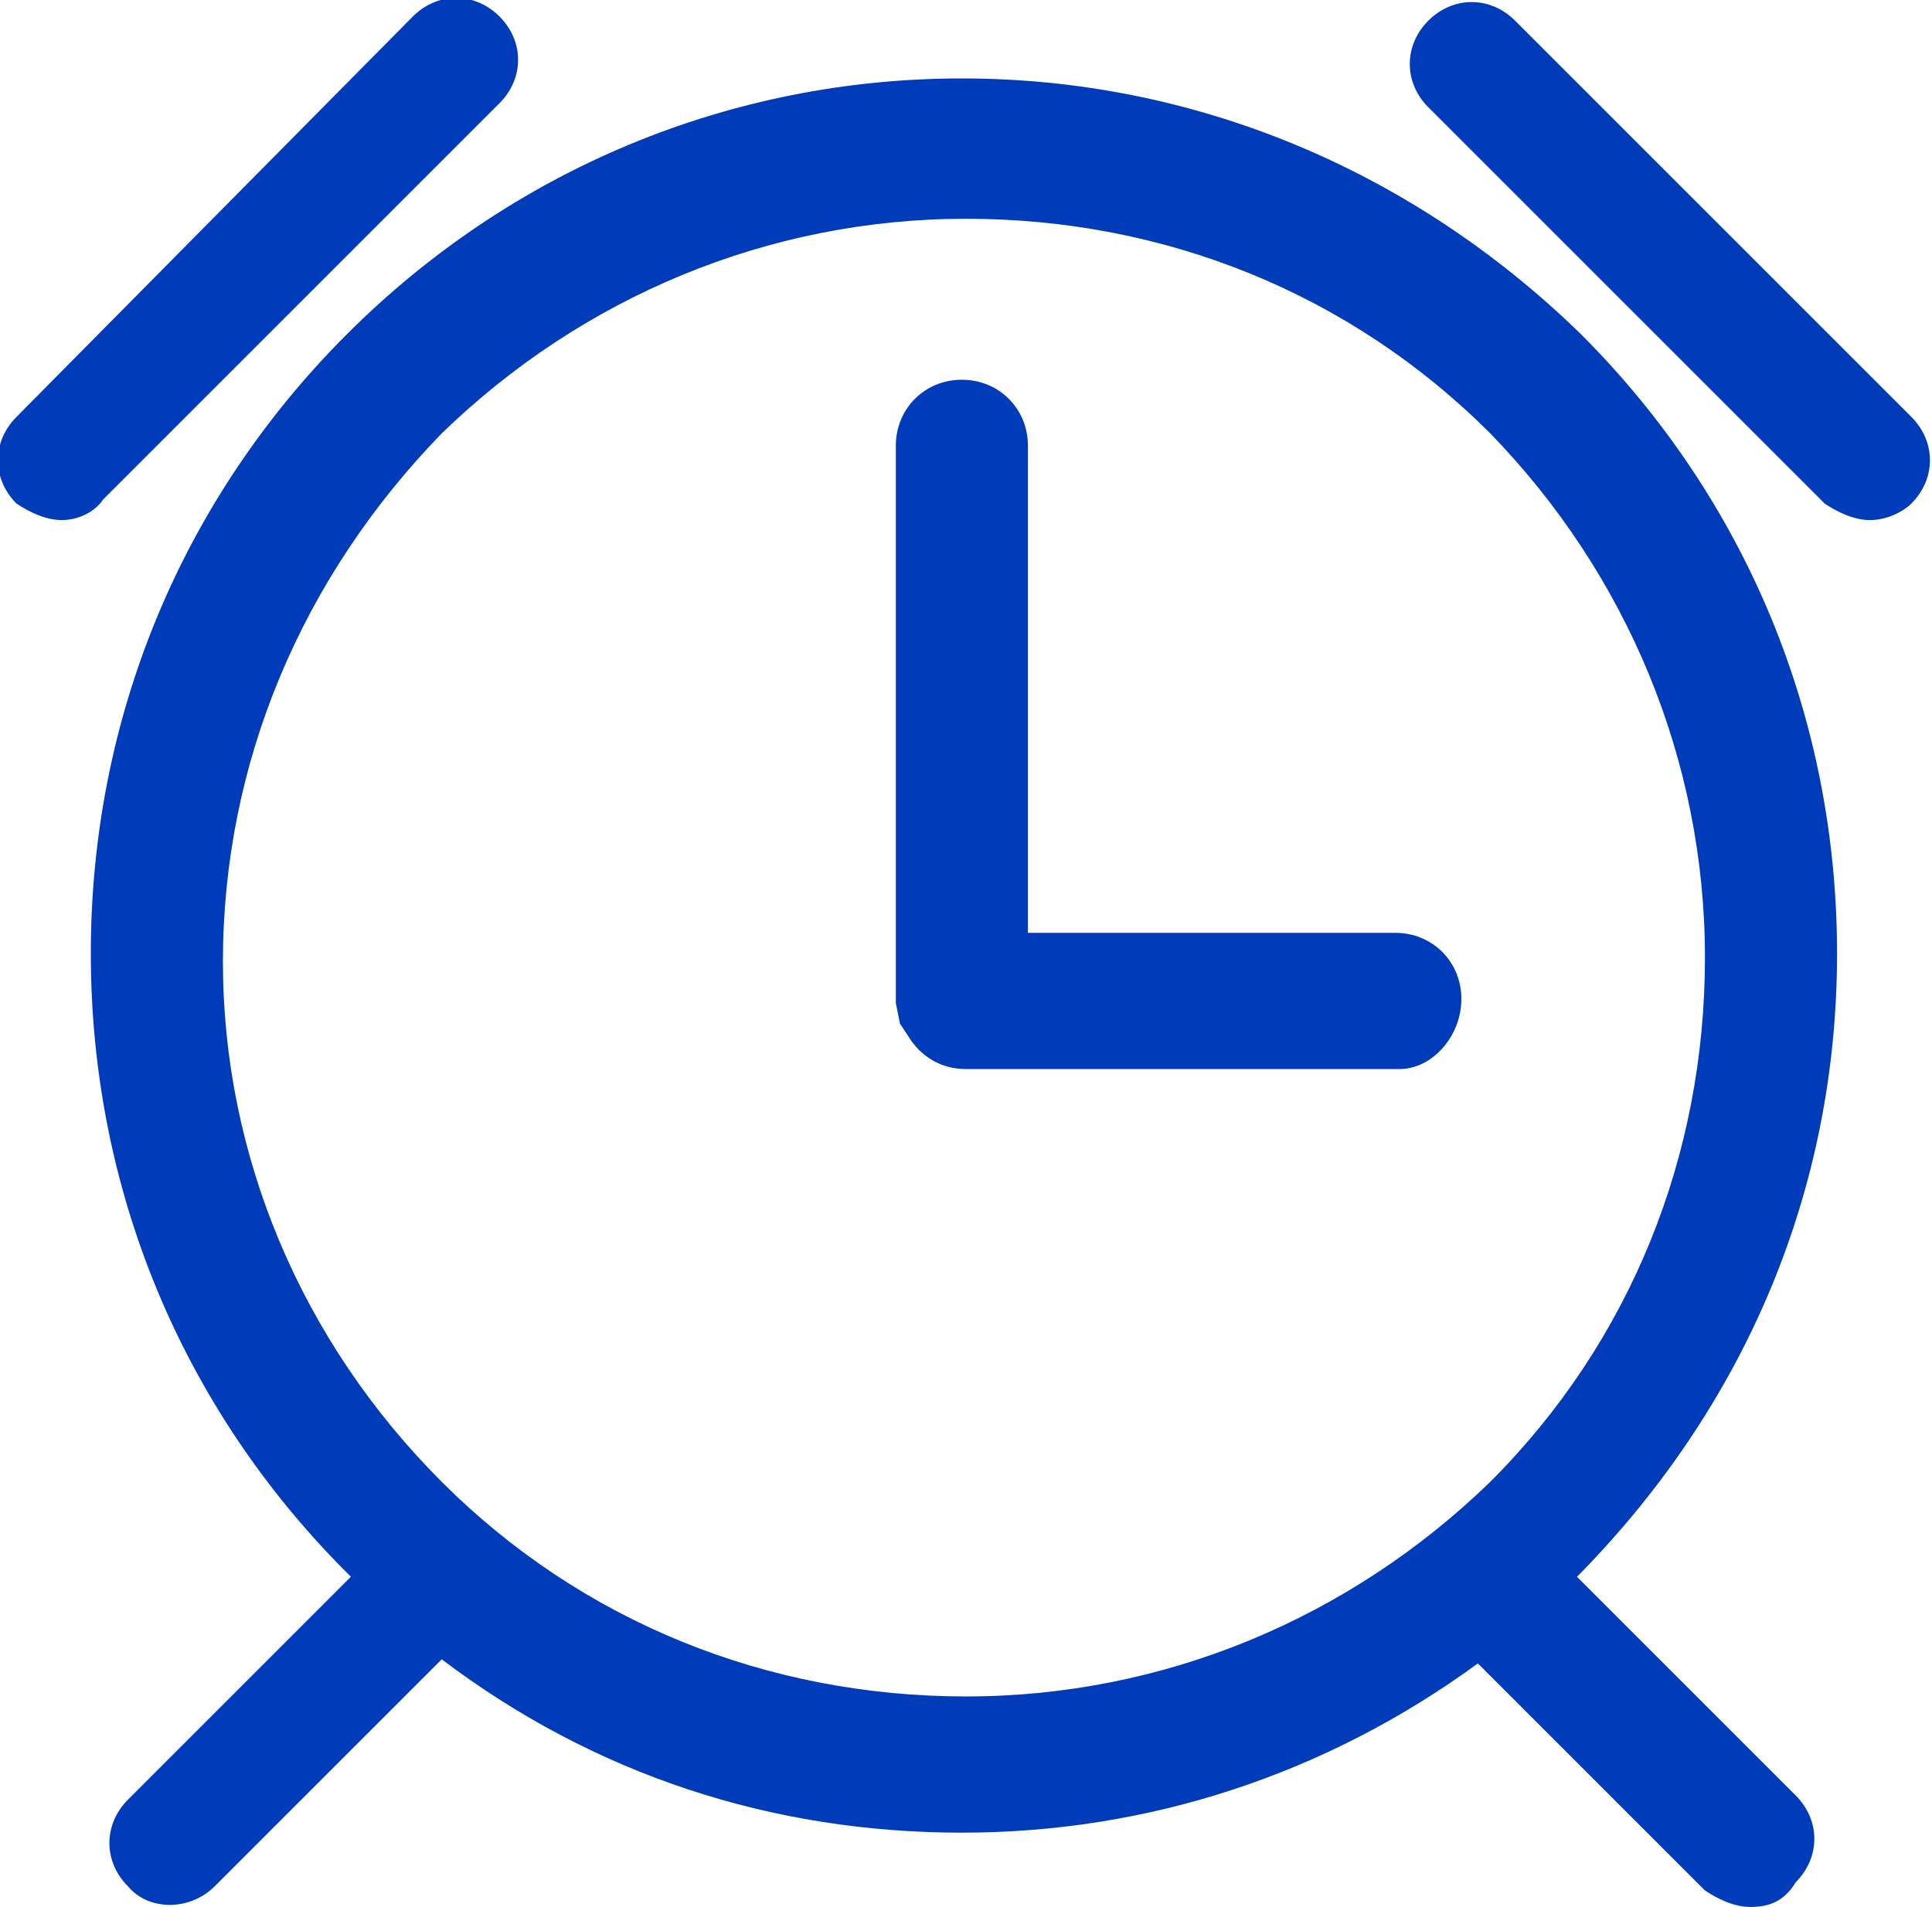 <?xml version="1.0" encoding="utf-8"?>
<!-- Generator: Adobe Illustrator 23.0.2, SVG Export Plug-In . SVG Version: 6.00 Build 0)  -->
<svg version="1.1" id="Capa_1" xmlns="http://www.w3.org/2000/svg" xmlns:xlink="http://www.w3.org/1999/xlink" x="0px" y="0px"
	 viewBox="0 0 46.8 46.2" style="enable-background:new 0 0 46.8 46.2;" xml:space="preserve">
<style type="text/css">
	.st0{fill:#003CBA;}
</style>
<g>
	<g>
		<path class="st0" d="M33.9,25.9H23.4c-0.6,0-1.1-0.3-1.4-0.8l-0.2-0.3l-0.1-0.5V10.8c0-0.9,0.7-1.6,1.6-1.6c0.9,0,1.6,0.7,1.6,1.6
			v11.8h8.9c0.9,0,1.6,0.7,1.6,1.6S34.7,25.9,33.9,25.9z"/>
	</g>
	<g>
		<path class="st0" d="M42.4,46.2c-0.4,0-0.8-0.2-1.1-0.4l-5.5-5.5c-3.7,2.7-8,4.1-12.5,4.1c-4.6,0-8.9-1.4-12.6-4.2l-5.5,5.5
			c-0.6,0.6-1.6,0.6-2.1,0c-0.6-0.6-0.6-1.5,0-2.1l5.4-5.4c0,0,0,0-0.1-0.1c-4-4-6.2-9.3-6.2-15c0-5.7,2.2-11,6.2-15
			c4-4,9.3-6.2,14.9-6.2c5.6,0,10.9,2.2,15,6.2c4,4,6.2,9.3,6.2,15s-2.2,10.9-6.2,15c0,0-0.1,0.1-0.1,0.1l5.3,5.3
			c0.6,0.6,0.6,1.5,0,2.1C43.2,46.1,42.8,46.2,42.4,46.2z M10.7,35.9c3.4,3.4,7.9,5.2,12.7,5.2c4.8,0,9.3-1.9,12.7-5.2
			c3.4-3.4,5.2-7.9,5.2-12.7c0-4.8-1.9-9.3-5.2-12.7c-3.4-3.4-7.9-5.2-12.7-5.2c-4.8,0-9.3,1.9-12.7,5.2C7.3,14,5.4,18.5,5.4,23.3
			C5.4,28,7.3,32.5,10.7,35.9L10.7,35.9z"/>
	</g>
	<g>
		<path class="st0" d="M1.5,12.6c-0.4,0-0.8-0.2-1.1-0.4c-0.6-0.6-0.6-1.5,0-2.1L10,0.4c0.6-0.6,1.5-0.6,2.1,0s0.6,1.5,0,2.1
			l-9.6,9.6C2.3,12.4,1.9,12.6,1.5,12.6z"/>
	</g>
	<g>
		<path class="st0" d="M45.3,12.6c-0.4,0-0.8-0.2-1.1-0.4l-9.6-9.6c-0.6-0.6-0.6-1.5,0-2.1c0.6-0.6,1.5-0.6,2.1,0l9.6,9.6
			c0.6,0.6,0.6,1.5,0,2.1C46.1,12.4,45.7,12.6,45.3,12.6z"/>
	</g>
</g>
</svg>

